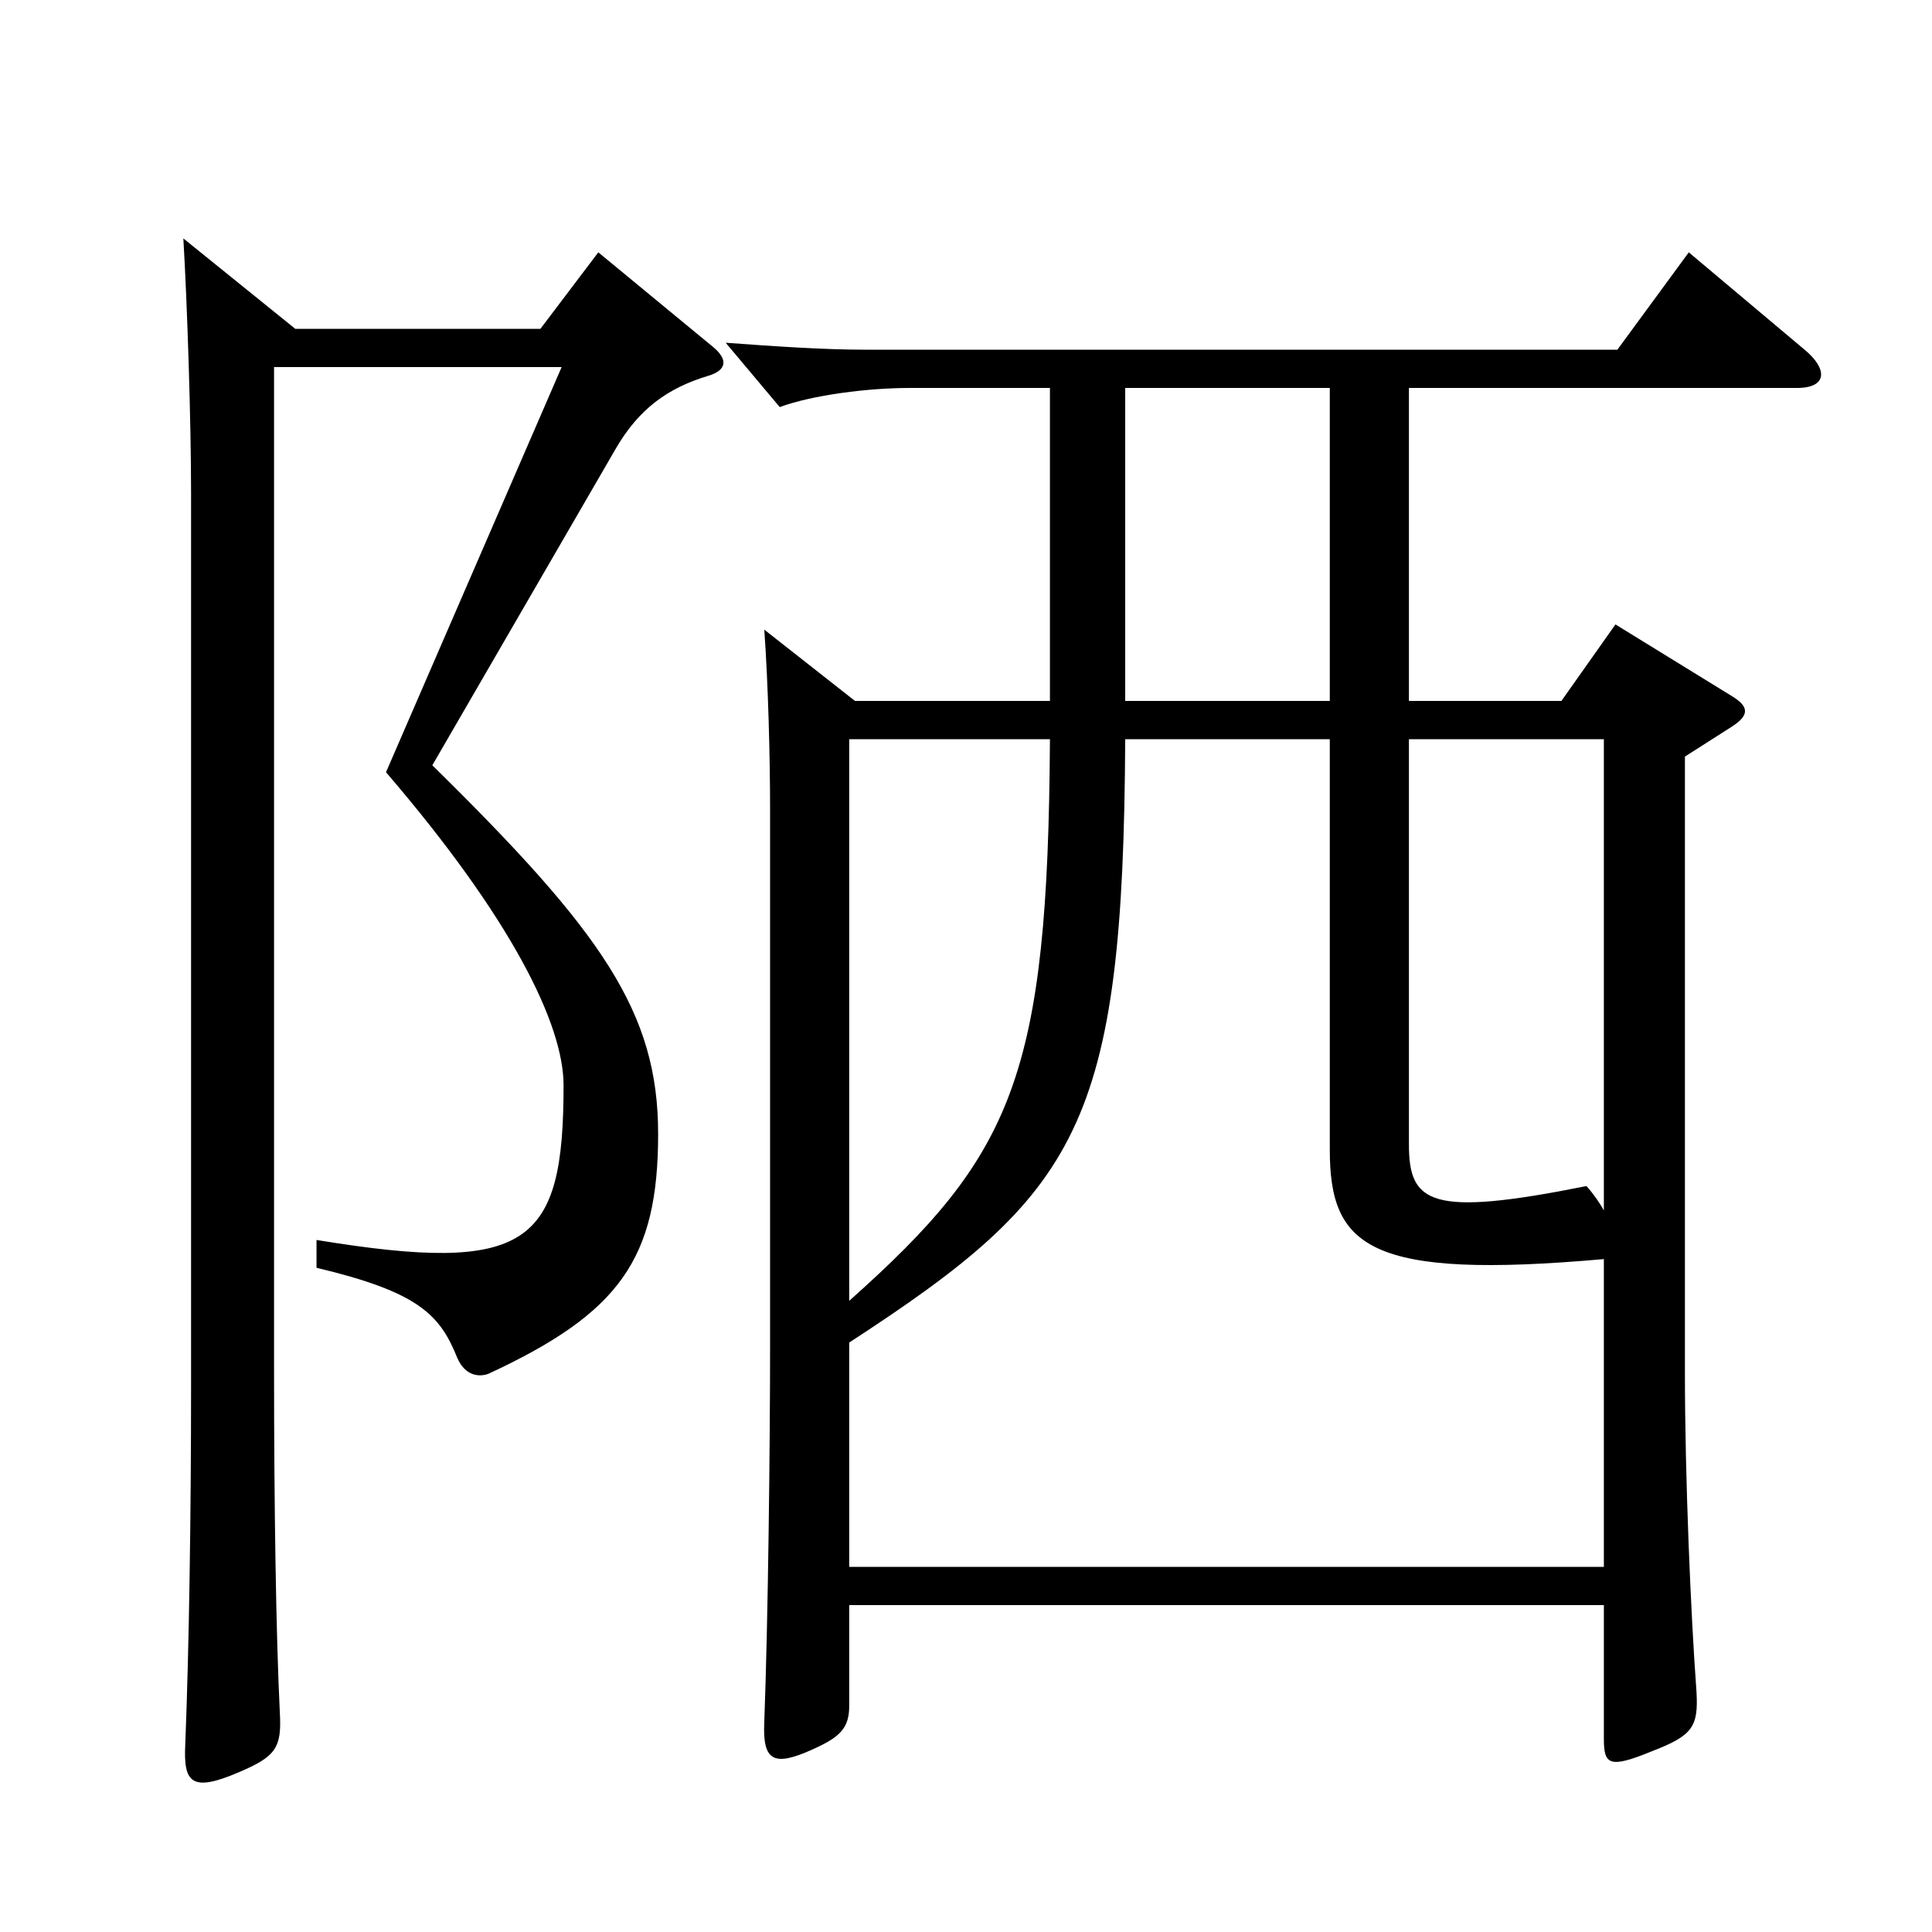 <?xml version="1.0" encoding="utf-8"?>
<!-- Generator: Adobe Illustrator 16.0.0, SVG Export Plug-In . SVG Version: 6.00 Build 0)  -->
<!DOCTYPE svg PUBLIC "-//W3C//DTD SVG 1.1//EN" "http://www.w3.org/Graphics/SVG/1.1/DTD/svg11.dtd">
<svg version="1.1" id="图层_1" xmlns="http://www.w3.org/2000/svg" xmlns:xlink="http://www.w3.org/1999/xlink" x="0px" y="0px"
	 width="1000px" height="1000px" viewBox="0 0 1000 1000" enable-background="new 0 0 1000 1000" xml:space="preserve">
<path d="M279.712,170.209l29.97-39.601l58.94,48.6c8.991,7.2,6.993,12.601-1.998,15.3c-20.979,6.301-35.964,17.101-47.951,37.801
	l-94.904,163.799C311.68,482.507,340.65,523.906,340.65,586.905c0,64.8-19.979,92.7-87.911,124.199
	c-4.995,1.801-11.988,0.9-15.984-8.1c-8.99-22.5-19.979-34.2-72.926-46.8v-14.399c109.889,17.999,127.871,2.699,127.871-80.1
	c0-31.5-26.973-86.399-91.907-161.999l90.908-209.698H141.851v520.196c0,68.399,0.999,135.898,2.997,176.398
	c0.999,18-1.998,22.5-20.979,30.6c-24.975,10.8-28.971,5.4-27.972-14.399c1.998-50.399,2.997-119.699,2.997-185.399V254.808
	c0-36.899-1.998-98.099-3.996-131.398l57.941,46.8H279.712z M543.446,362.808V200.809H470.52c-20.979,0-49.949,3.6-66.933,9.899
	l-27.972-33.3c24.975,1.8,49.95,3.601,72.927,3.601H837.15l36.962-50.4l59.94,50.4c11.987,9.899,11.987,19.8-3.996,19.8H729.259
	v161.999h78.92l27.973-39.601l59.939,36.9c8.99,5.399,9.99,9.899,0,16.199l-23.977,15.301v319.497
	c0,53.1,2.997,124.199,5.994,164.699c0.999,18-1.998,22.5-22.977,30.6c-21.978,9-24.975,7.2-24.975-6.3v-69.3H439.551v52.2
	c0,11.699-4.995,16.199-18.98,22.5c-19.98,9-25.975,6.3-24.976-14.4c1.998-53.1,2.997-143.099,2.997-194.398V418.606
	c0-26.999-0.999-64.799-2.997-92.699l46.953,36.9H543.446z M582.407,382.607c-0.999,200.698-23.977,234.898-142.856,312.298v116.099
	h390.606V651.705c-121.877,10.8-141.857-6.3-141.857-56.699V382.607H582.407z M439.551,382.607v290.697
	c84.914-75.599,102.896-116.099,103.896-290.697H439.551z M688.3,362.808V200.809H582.407v161.999H688.3z M830.157,382.607H729.259
	v209.698c0,30.6,10.989,37.8,91.907,21.6c3.996,4.5,6.993,9,8.991,12.601V382.607z"/>
</svg>
